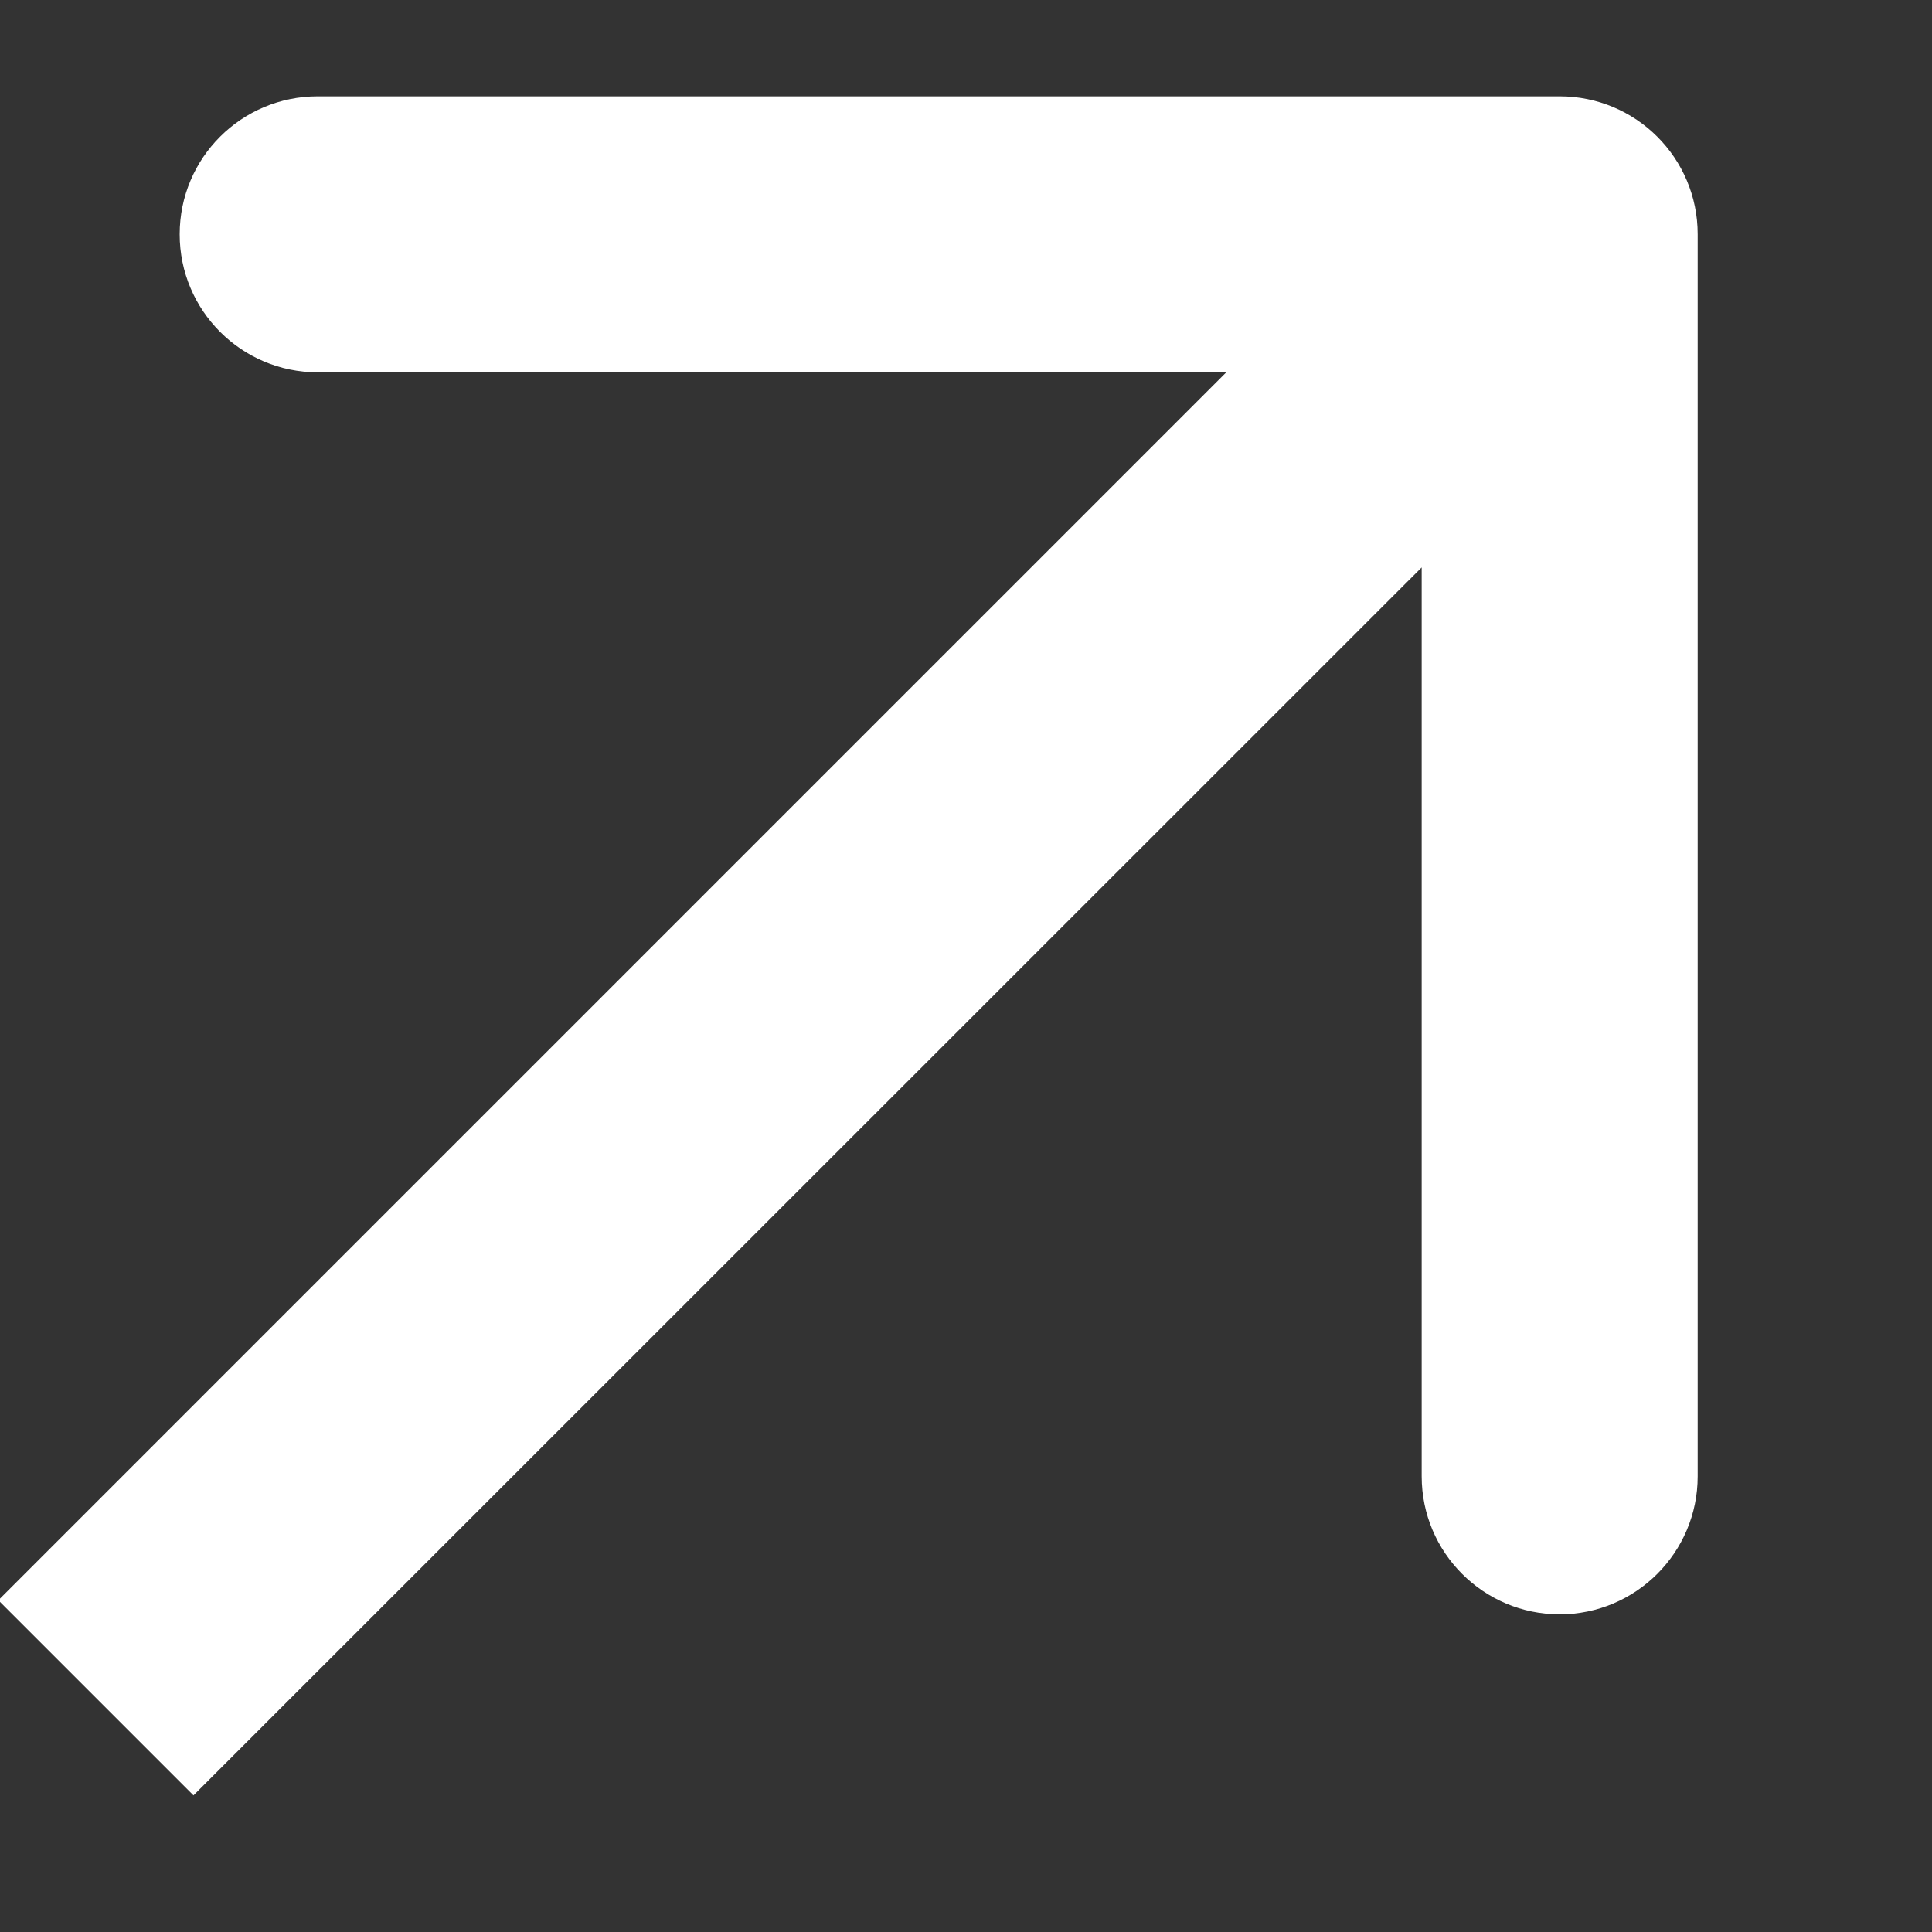 <svg width="7" height="7" viewBox="0 0 7 7" fill="none" xmlns="http://www.w3.org/2000/svg">
<rect x="0" y="0" width="7" height="7" fill="#333333" stroke="none"/>
<path d="M6.151 0.849C6.151 0.572 5.927 0.349 5.651 0.349H1.151C0.875 0.349 0.651 0.572 0.651 0.849C0.651 1.125 0.875 1.349 1.151 1.349H5.151V5.349C5.151 5.625 5.375 5.849 5.651 5.849C5.927 5.849 6.151 5.625 6.151 5.349V0.849ZM0.701 6.505L6.005 1.202L5.297 0.495L-0.006 5.798L0.701 6.505Z" fill="white"/>
</svg>
